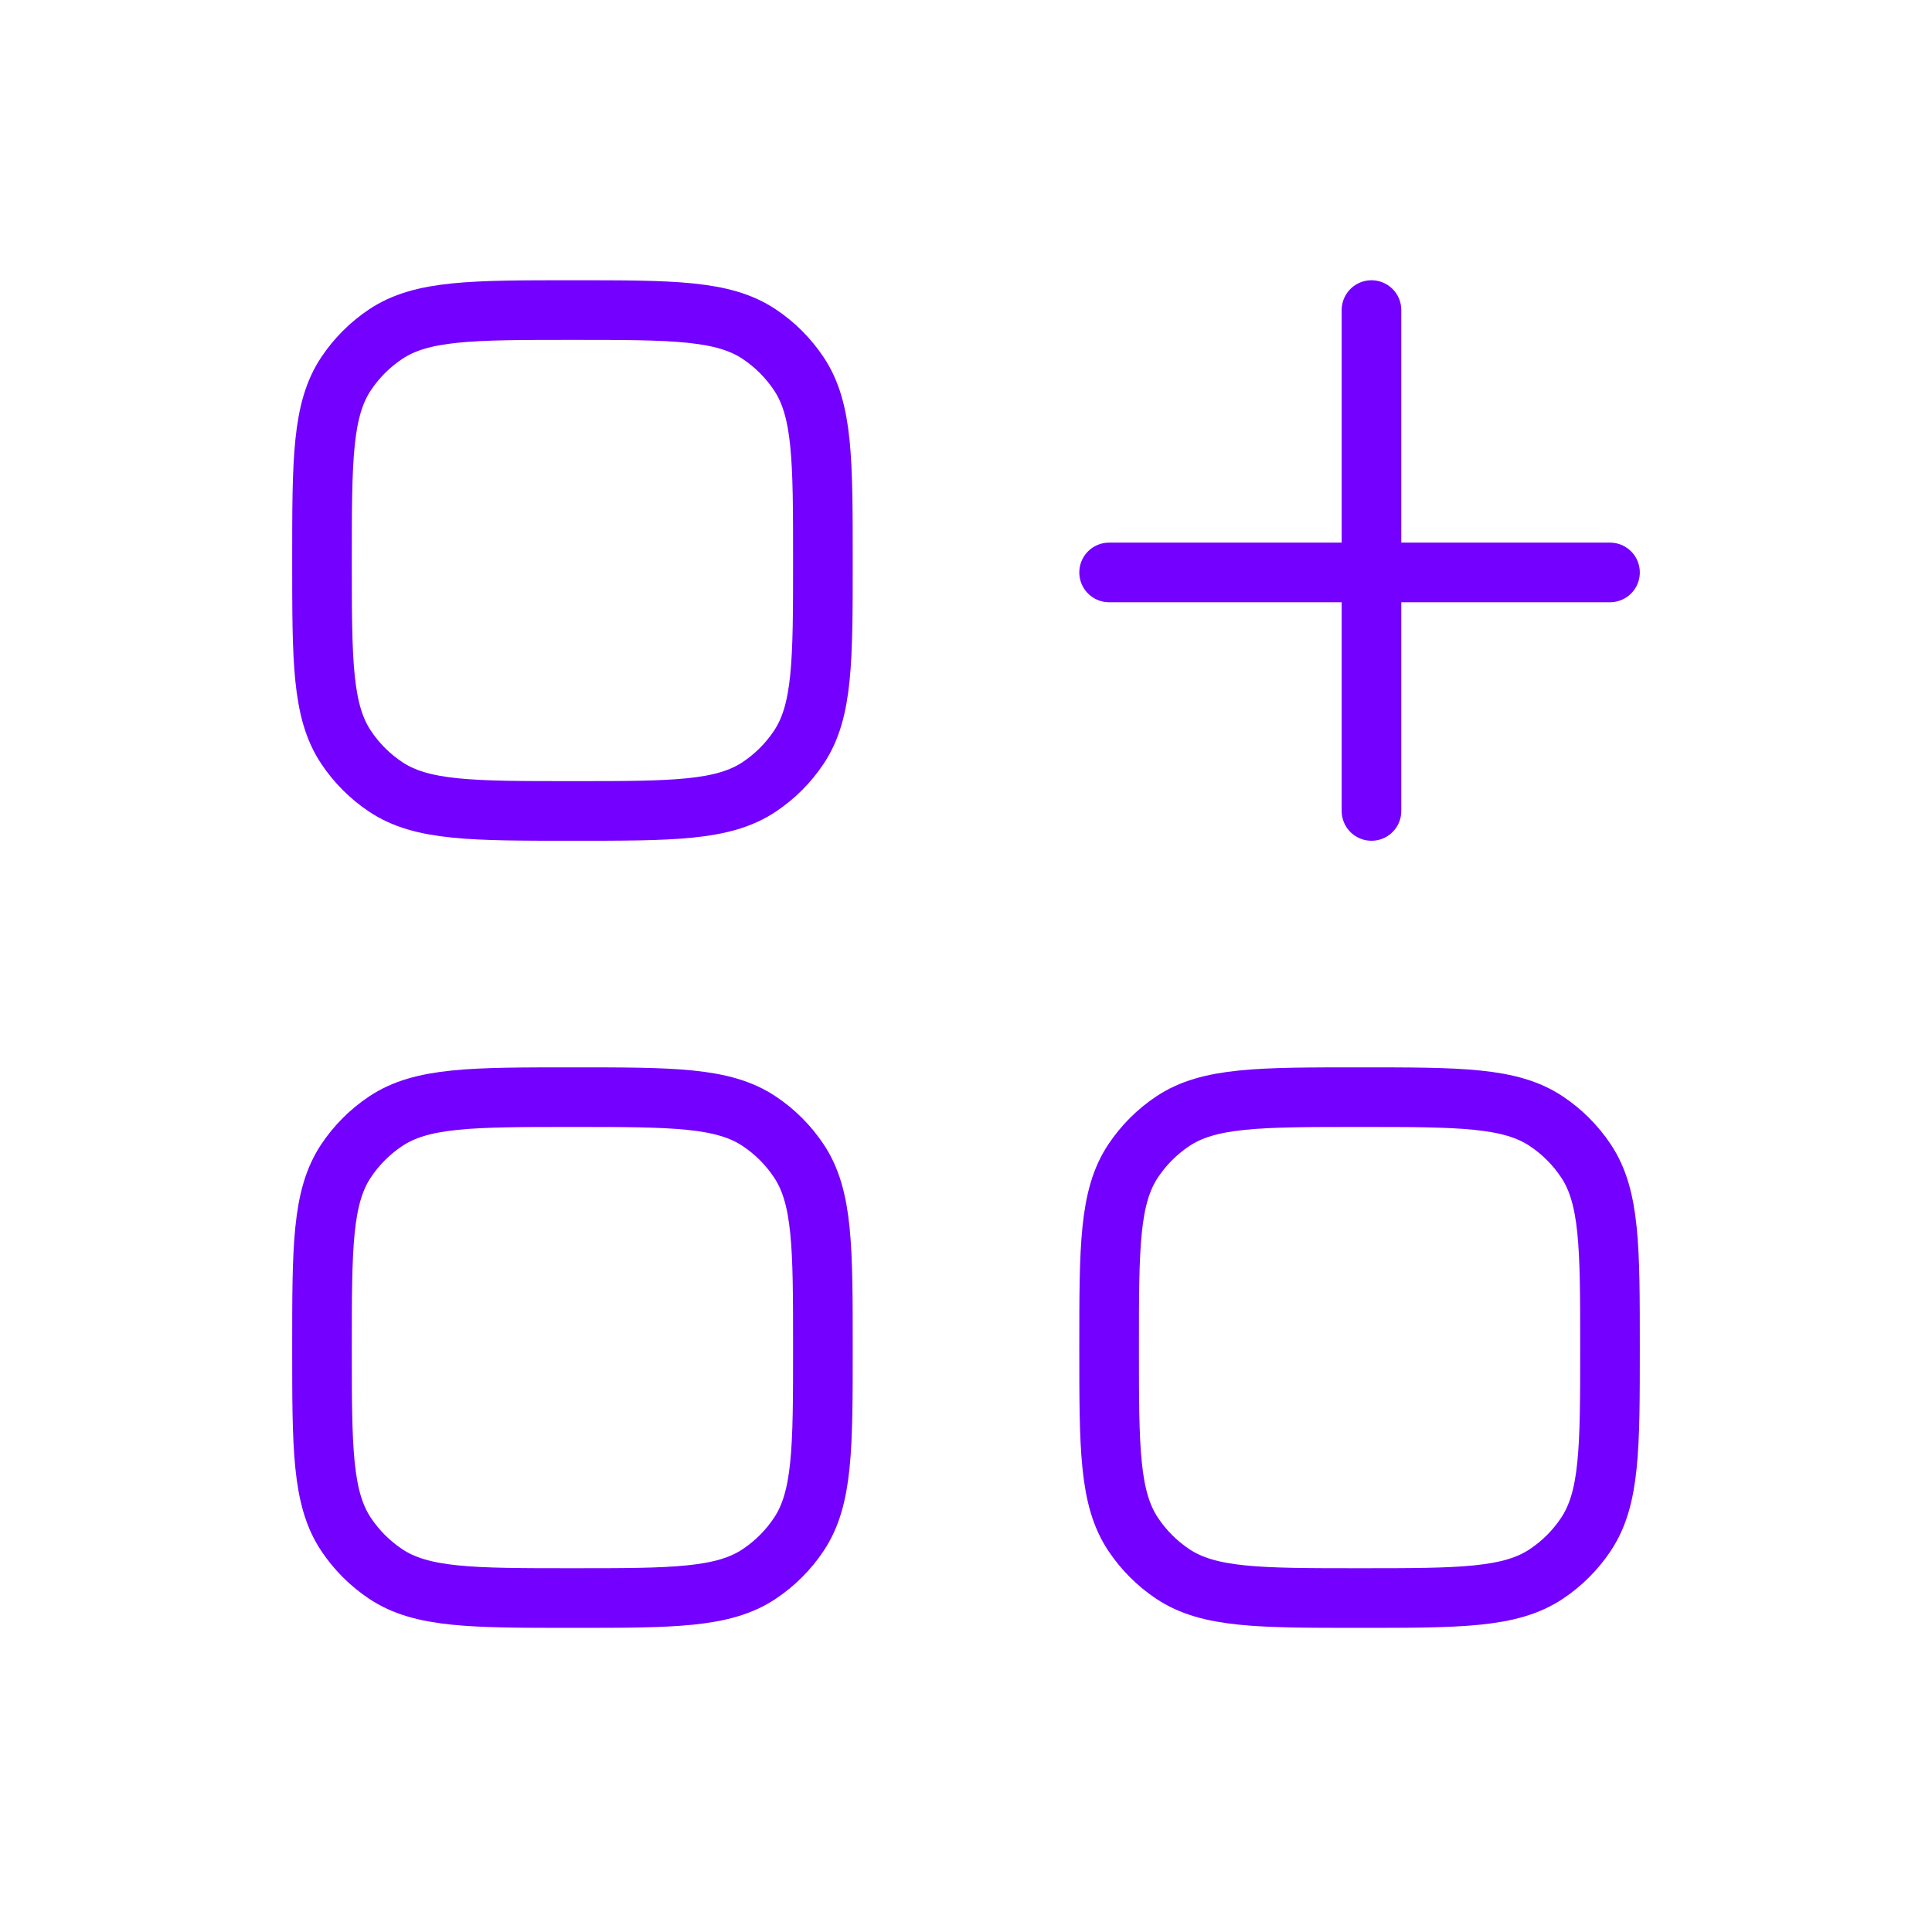 <svg width="81" height="80" viewBox="0 0 81 80" fill="none" xmlns="http://www.w3.org/2000/svg">
    <path d="M46.5 56.5C46.5 52.286 46.5 50.18 47.511 48.667C47.949 48.011 48.511 47.449 49.167 47.011C50.68 46 52.786 46 57 46C61.214 46 63.32 46 64.833 47.011C65.489 47.449 66.051 48.011 66.489 48.667C67.5 50.18 67.5 52.286 67.5 56.5C67.5 60.714 67.5 62.82 66.489 64.333C66.051 64.989 65.489 65.551 64.833 65.989C63.32 67 61.214 67 57 67C52.786 67 50.68 67 49.167 65.989C48.511 65.551 47.949 64.989 47.511 64.333C46.5 62.82 46.5 60.714 46.5 56.5Z" stroke="#7400FF" stroke-width="2.5"/>
    <path d="M13.5 56.5C13.5 52.286 13.5 50.18 14.511 48.667C14.949 48.011 15.511 47.449 16.167 47.011C17.68 46 19.787 46 24 46C28.213 46 30.32 46 31.833 47.011C32.489 47.449 33.051 48.011 33.489 48.667C34.5 50.18 34.5 52.286 34.5 56.5C34.5 60.714 34.5 62.82 33.489 64.333C33.051 64.989 32.489 65.551 31.833 65.989C30.32 67 28.213 67 24 67C19.787 67 17.68 67 16.167 65.989C15.511 65.551 14.949 64.989 14.511 64.333C13.5 62.82 13.5 60.714 13.5 56.5Z" stroke="#7400FF" stroke-width="2.5"/>
    <path d="M13.5 23.5C13.5 19.287 13.5 17.18 14.511 15.667C14.949 15.011 15.511 14.449 16.167 14.011C17.68 13 19.787 13 24 13C28.213 13 30.32 13 31.833 14.011C32.489 14.449 33.051 15.011 33.489 15.667C34.5 17.18 34.5 19.287 34.5 23.5C34.5 27.713 34.5 29.82 33.489 31.333C33.051 31.989 32.489 32.551 31.833 32.989C30.32 34 28.213 34 24 34C19.787 34 17.68 34 16.167 32.989C15.511 32.551 14.949 31.989 14.511 31.333C13.5 29.82 13.5 27.713 13.5 23.5Z" stroke="#7400FF" stroke-width="2.5"/>
    <path d="M46.5 24H67.5" stroke="#7400FF" stroke-width="2.5" stroke-linecap="round" stroke-linejoin="round"/>
    <path d="M57.5 13V34" stroke="#7400FF" stroke-width="2.5" stroke-linecap="round" stroke-linejoin="round"/>
    </svg>
    